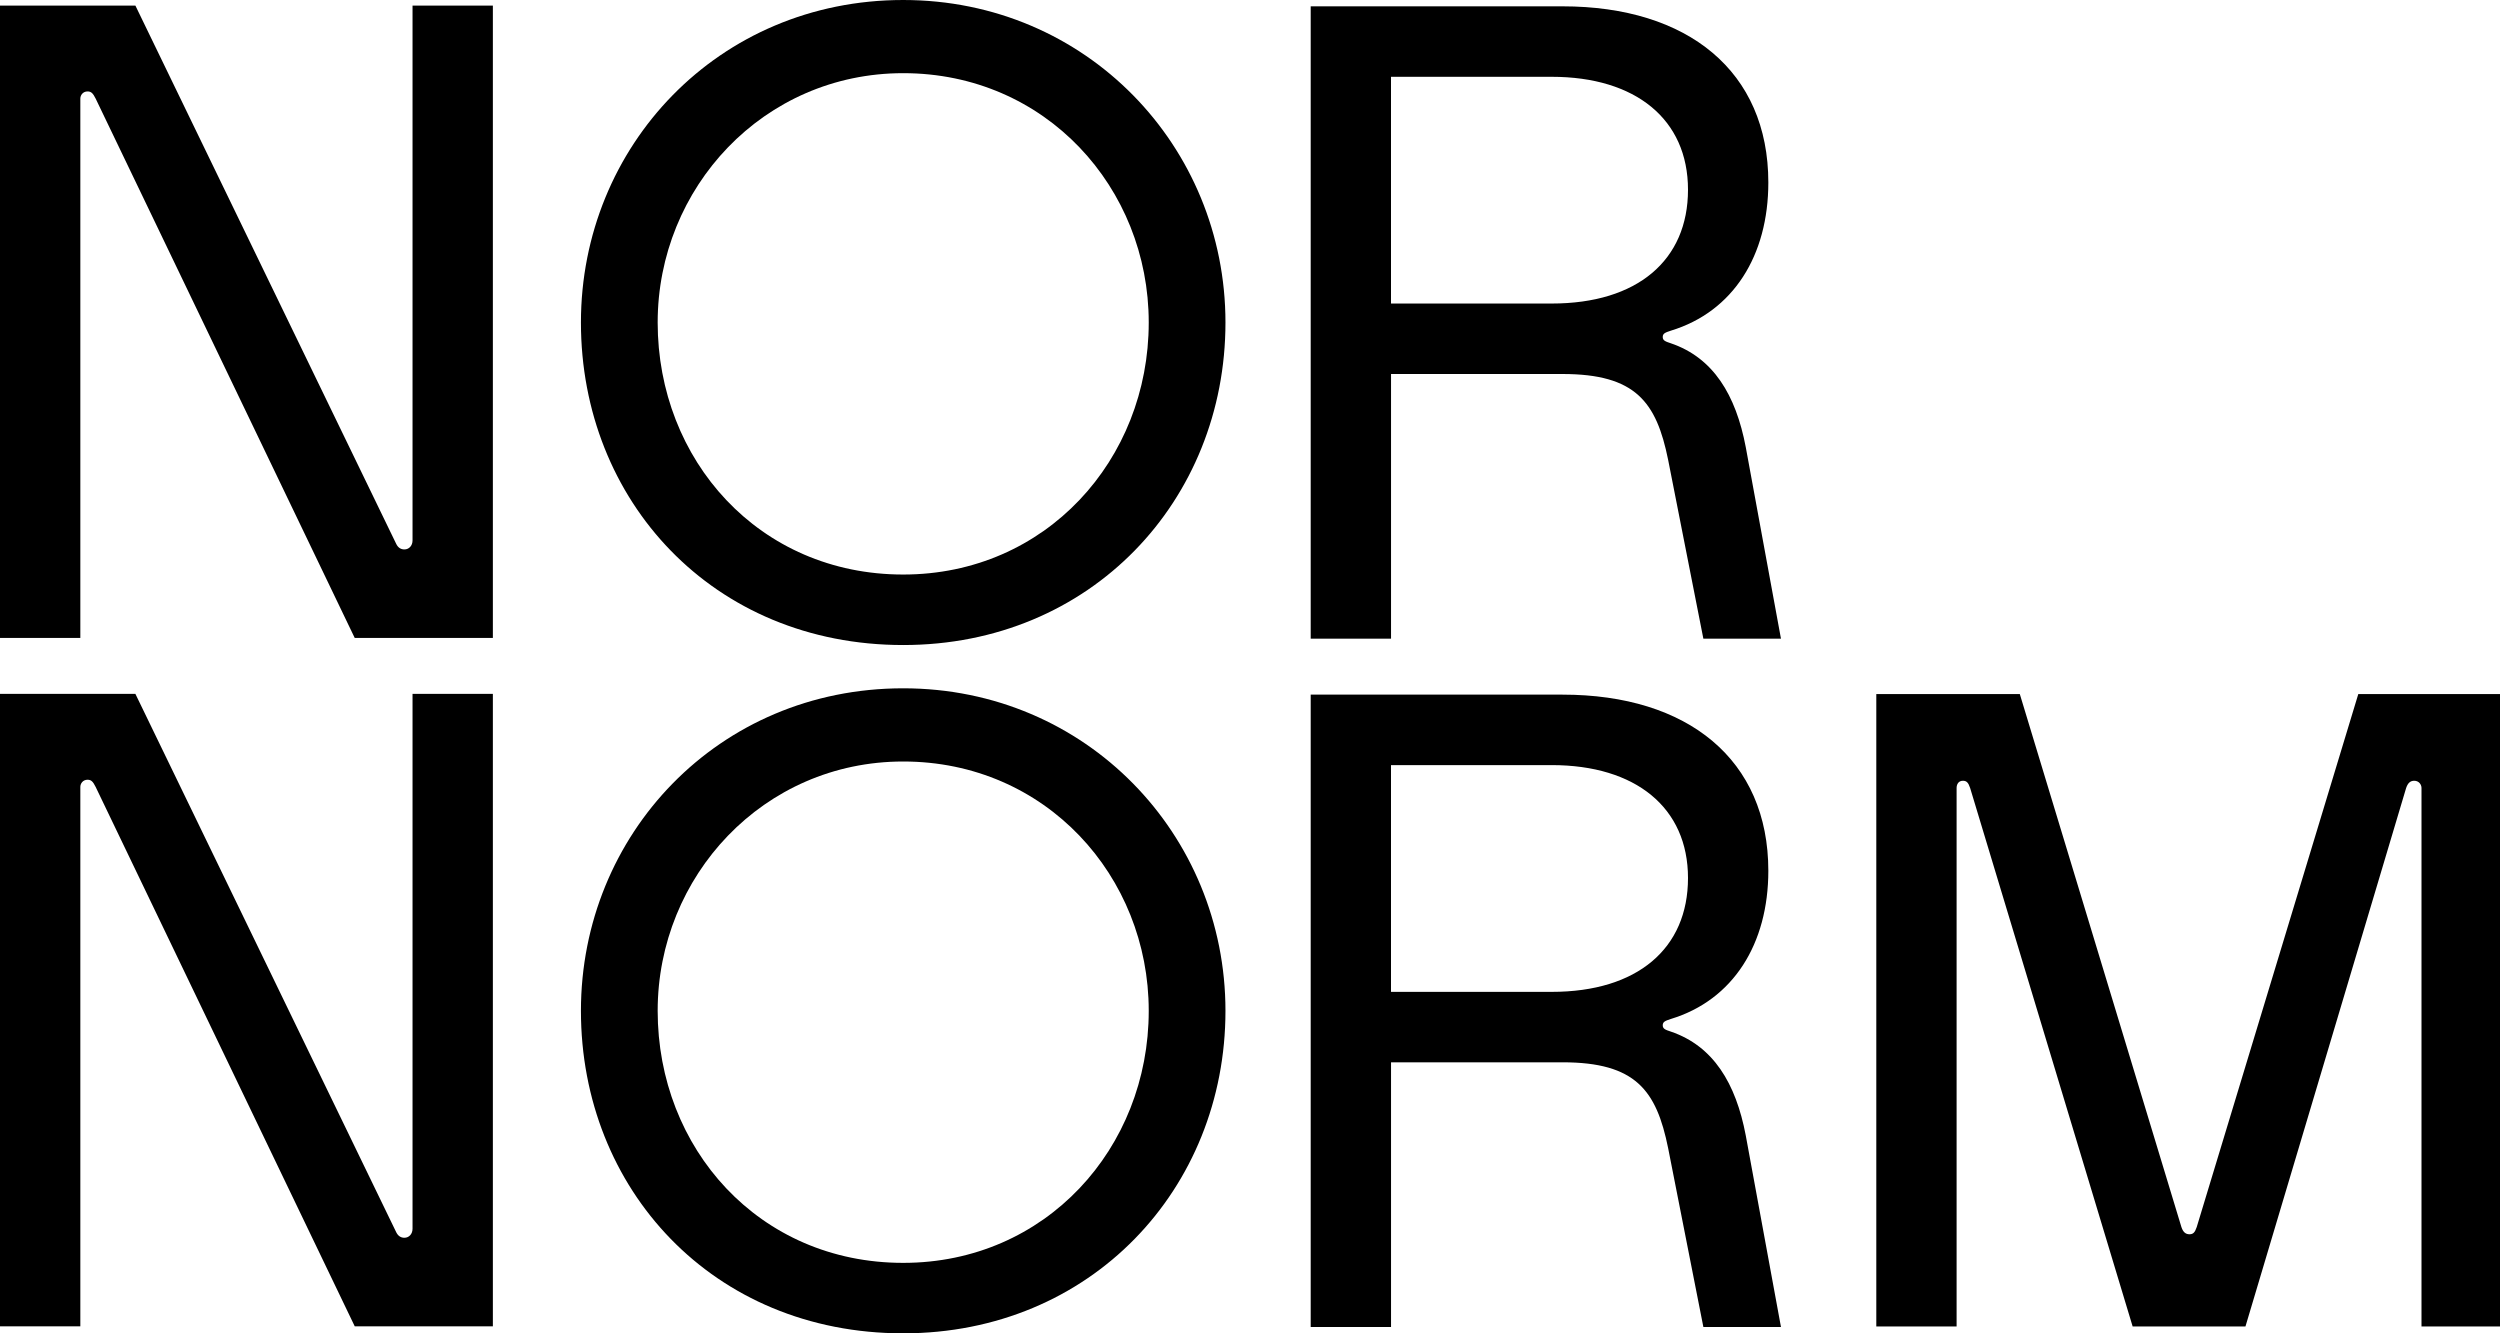 <svg width="75" height="40" viewBox="0 0 75 40" fill="none" xmlns="http://www.w3.org/2000/svg">
<g clip-path="url(#clip0_2563_33729)">
<path d="M0 39.789V20.817H4.062L11.888 36.97C11.942 37.078 12.024 37.133 12.132 37.133C12.267 37.133 12.376 37.024 12.376 36.862V20.817H14.786V39.789H10.642L2.87 23.609C2.789 23.446 2.735 23.392 2.627 23.392C2.491 23.392 2.41 23.5 2.41 23.609V39.789H0Z" fill="black"/>
<path d="M58.699 39.793H56.289V20.821H60.594L65.442 36.811C65.496 36.974 65.577 37.028 65.685 37.028C65.794 37.028 65.848 36.974 65.902 36.811L70.749 20.821H75.001V39.793H72.645V23.64C72.645 23.532 72.563 23.423 72.428 23.423C72.32 23.423 72.239 23.477 72.184 23.64L67.364 39.793H63.979L59.104 23.64C59.05 23.477 58.996 23.423 58.888 23.423C58.752 23.423 58.698 23.532 58.698 23.64V39.793H58.699Z" fill="black"/>
<path d="M50.64 26.341C50.64 24.227 49.069 22.953 46.551 22.953H41.73V29.756H46.551C49.124 29.756 50.64 28.455 50.64 26.341ZM52.373 34.065L53.429 39.81H51.101L50.044 34.444C49.693 32.709 49.07 31.869 46.876 31.869H41.731V39.81H39.321V20.839H46.876C50.64 20.839 53.05 22.79 53.05 26.124C53.05 28.319 51.994 30 50.126 30.569C49.964 30.623 49.882 30.65 49.882 30.759C49.882 30.867 49.964 30.894 50.126 30.948C51.398 31.382 52.075 32.493 52.373 34.065Z" fill="black"/>
<path d="M27.096 40C21.382 40 17.428 35.664 17.428 30.325C17.428 25.04 21.544 20.649 27.096 20.649C32.593 20.649 36.764 25.04 36.764 30.325C36.764 35.664 32.729 40 27.096 40ZM27.096 22.845C22.898 22.845 19.73 26.287 19.73 30.325C19.73 34.444 22.763 37.886 27.096 37.886C31.375 37.886 34.462 34.444 34.462 30.325C34.462 26.287 31.375 22.845 27.096 22.845Z" fill="black"/>
<path d="M0 19.139V0.168H4.062L11.888 16.32C11.942 16.429 12.024 16.483 12.132 16.483C12.267 16.483 12.376 16.375 12.376 16.212V0.168H14.786V19.139H10.642L2.87 2.959C2.789 2.797 2.735 2.743 2.627 2.743C2.491 2.743 2.41 2.851 2.41 2.959V19.139H0Z" fill="black"/>
<path d="M50.64 5.692C50.64 3.578 49.069 2.304 46.551 2.304H41.73V9.106H46.551C49.124 9.106 50.64 7.806 50.64 5.692ZM52.373 13.415L53.429 19.161H51.101L50.044 13.795C49.693 12.06 49.07 11.22 46.876 11.22H41.731V19.161H39.321V0.19H46.876C50.64 0.19 53.05 2.141 53.05 5.475C53.05 7.67 51.994 9.35 50.126 9.92C49.964 9.974 49.882 10.001 49.882 10.109C49.882 10.218 49.964 10.245 50.126 10.299C51.398 10.732 52.075 11.844 52.373 13.415Z" fill="black"/>
<path d="M27.096 19.351C21.382 19.351 17.428 15.014 17.428 9.675C17.428 4.391 21.545 0 27.096 0C32.593 0 36.764 4.391 36.764 9.675C36.764 15.014 32.729 19.351 27.096 19.351ZM27.096 2.195C22.898 2.195 19.73 5.637 19.73 9.675C19.73 13.794 22.763 17.236 27.096 17.236C31.375 17.236 34.462 13.794 34.462 9.675C34.462 5.637 31.375 2.195 27.096 2.195Z" fill="black"/>
</g>
<defs>
<clipPath id="clip0_2563_33729">
<rect width="75" height="40" fill="white"/>
</clipPath>
</defs>
</svg>
